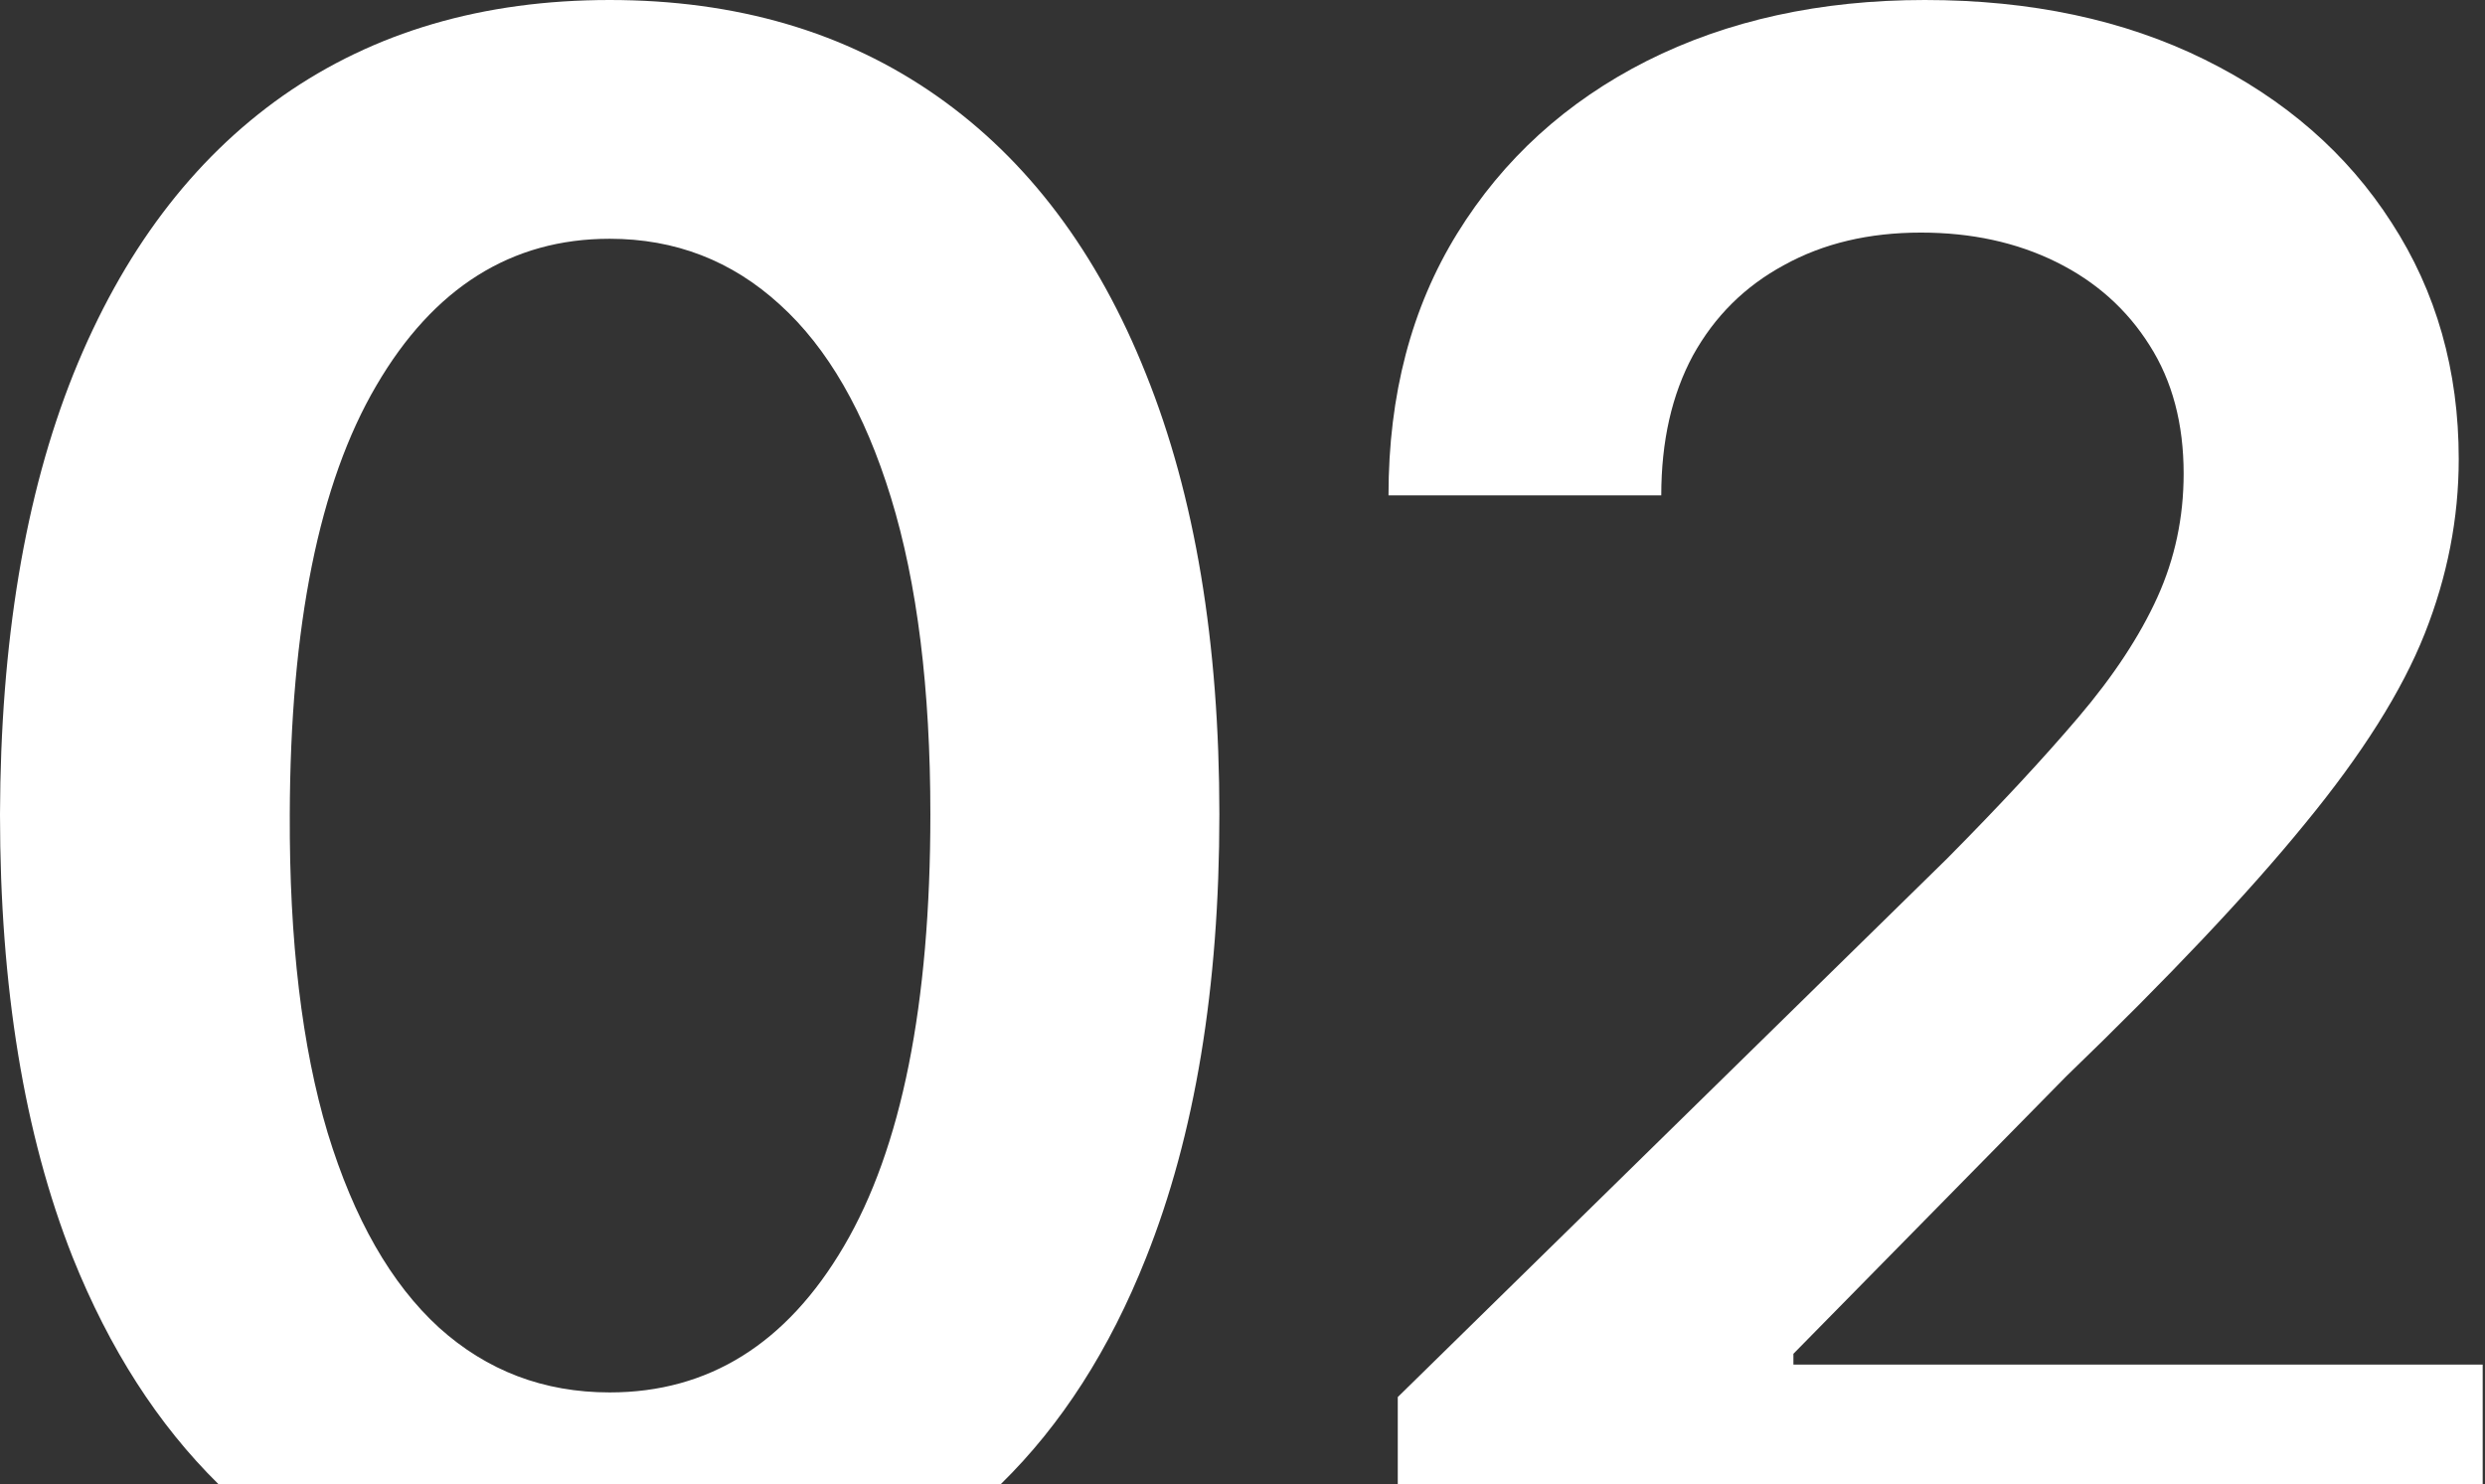 <?xml version="1.0" encoding="UTF-8"?> <svg xmlns="http://www.w3.org/2000/svg" width="571" height="341" viewBox="0 0 571 341" fill="none"><rect x="0" y="0" width="571" height="341" fill="#333333" stroke="none"/><path fill-rule="evenodd" clip-rule="evenodd" d="M229.99 341H50.163C36.299 327.338 25.141 309.966 16.691 288.885C5.564 260.713 0 226.799 0 187.145C0.119 147.491 5.741 113.755 16.868 85.938C28.114 58.002 44.153 36.695 64.986 22.017C85.938 7.339 110.973 0 140.093 0C169.212 0 194.248 7.339 215.199 22.017C236.151 36.695 252.19 58.002 263.317 85.938C274.563 113.873 280.185 147.609 280.185 187.145C280.185 226.918 274.563 260.89 263.317 289.063C254.972 310.104 243.863 327.417 229.99 341ZM193.893 286.399C180.753 308.771 162.82 319.957 140.093 319.957C124.941 319.957 111.861 314.986 100.853 305.043C89.844 294.981 81.322 280.066 75.285 260.298C69.366 240.53 66.466 216.146 66.584 187.145C66.703 143.821 73.332 110.973 86.471 88.601C99.61 66.11 117.484 54.865 140.093 54.865C155.126 54.865 168.147 59.896 179.155 69.957C190.164 79.901 198.687 94.697 204.724 114.347C210.76 133.996 213.779 158.262 213.779 187.145C213.779 230.824 207.15 263.909 193.893 286.399Z" fill="white"></path><path fill-rule="evenodd" clip-rule="evenodd" d="M321.179 341V321.023L447.421 197.266C459.495 185.073 469.557 174.242 477.606 164.773C485.655 155.303 491.692 146.129 495.717 137.251C499.742 128.374 501.754 118.904 501.754 108.842C501.754 97.36 499.15 87.535 493.941 79.368C488.733 71.082 481.572 64.69 472.457 60.192C463.342 55.694 452.985 53.445 441.384 53.445C429.429 53.445 418.953 55.93 409.957 60.902C400.961 65.755 393.977 72.68 389.005 81.676C384.152 90.672 381.725 101.385 381.725 113.814H319.048C319.048 90.731 324.315 70.668 334.85 53.622C345.385 36.577 359.886 23.378 378.352 14.027C396.936 4.676 418.243 0 442.272 0C466.657 0 488.082 4.557 506.548 13.672C525.014 22.787 539.337 35.275 549.517 51.136C559.815 66.998 564.964 85.109 564.964 105.469C564.964 119.081 562.36 132.457 557.152 145.597C551.943 158.736 542.769 173.295 529.63 189.276C516.609 205.256 498.321 224.609 474.765 247.337L412.088 311.08V313.565H570.468V341H321.179Z" fill="white"></path></svg> 